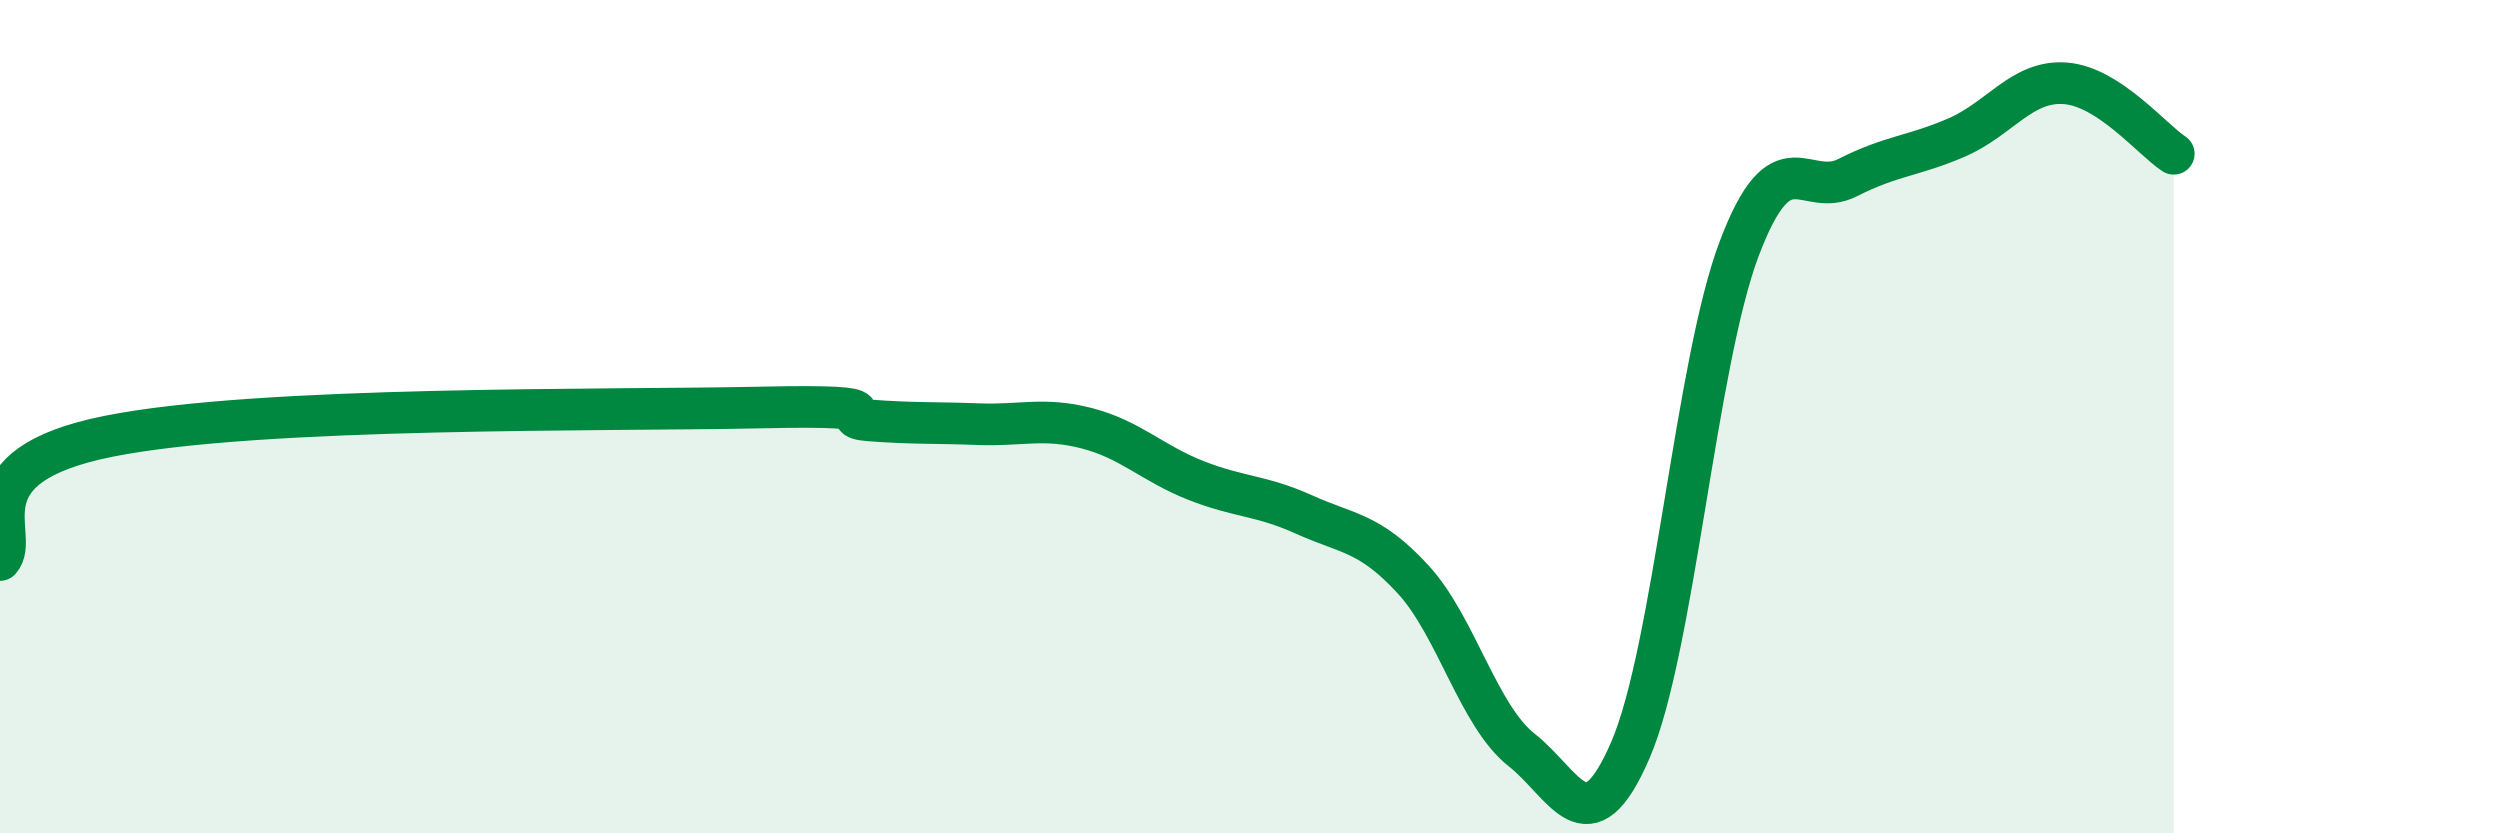 
    <svg width="60" height="20" viewBox="0 0 60 20" xmlns="http://www.w3.org/2000/svg">
      <path
        d="M 0,13.44 C 0.52,12.85 -1.04,11.2 2.61,10.47 C 6.26,9.74 14.61,9.86 18.26,9.78 C 21.91,9.7 19.83,10.01 20.87,10.09 C 21.91,10.17 22.44,10.14 23.48,10.18 C 24.52,10.22 25.05,10.01 26.09,10.28 C 27.13,10.55 27.66,11.12 28.7,11.53 C 29.74,11.94 30.26,11.88 31.3,12.35 C 32.34,12.82 32.87,12.77 33.91,13.9 C 34.95,15.03 35.48,17.18 36.52,18 C 37.56,18.82 38.09,20.41 39.13,18 C 40.17,15.59 40.7,8.72 41.74,5.97 C 42.78,3.22 43.31,4.79 44.35,4.26 C 45.39,3.73 45.92,3.75 46.96,3.3 C 48,2.85 48.53,1.92 49.57,2 C 50.61,2.08 51.65,3.35 52.17,3.69L52.17 20L0 20Z"
        fill="#008740"
        opacity="0.1"
        stroke-linecap="round"
        stroke-linejoin="round"
      />
      <path
        d="M 0,13.44 C 0.52,12.85 -1.04,11.2 2.61,10.47 C 6.26,9.74 14.61,9.86 18.26,9.78 C 21.91,9.7 19.83,10.01 20.87,10.09 C 21.91,10.17 22.44,10.14 23.48,10.18 C 24.52,10.22 25.05,10.01 26.09,10.28 C 27.13,10.55 27.66,11.12 28.7,11.53 C 29.74,11.94 30.26,11.88 31.3,12.35 C 32.34,12.82 32.87,12.77 33.91,13.9 C 34.95,15.03 35.48,17.18 36.52,18 C 37.56,18.82 38.09,20.41 39.13,18 C 40.17,15.59 40.7,8.72 41.74,5.97 C 42.78,3.22 43.31,4.79 44.35,4.26 C 45.39,3.73 45.92,3.75 46.96,3.3 C 48,2.85 48.53,1.92 49.57,2 C 50.61,2.08 51.65,3.35 52.17,3.69"
        stroke="#008740"
        stroke-width="1"
        fill="none"
        stroke-linecap="round"
        stroke-linejoin="round"
      />
    </svg>
  